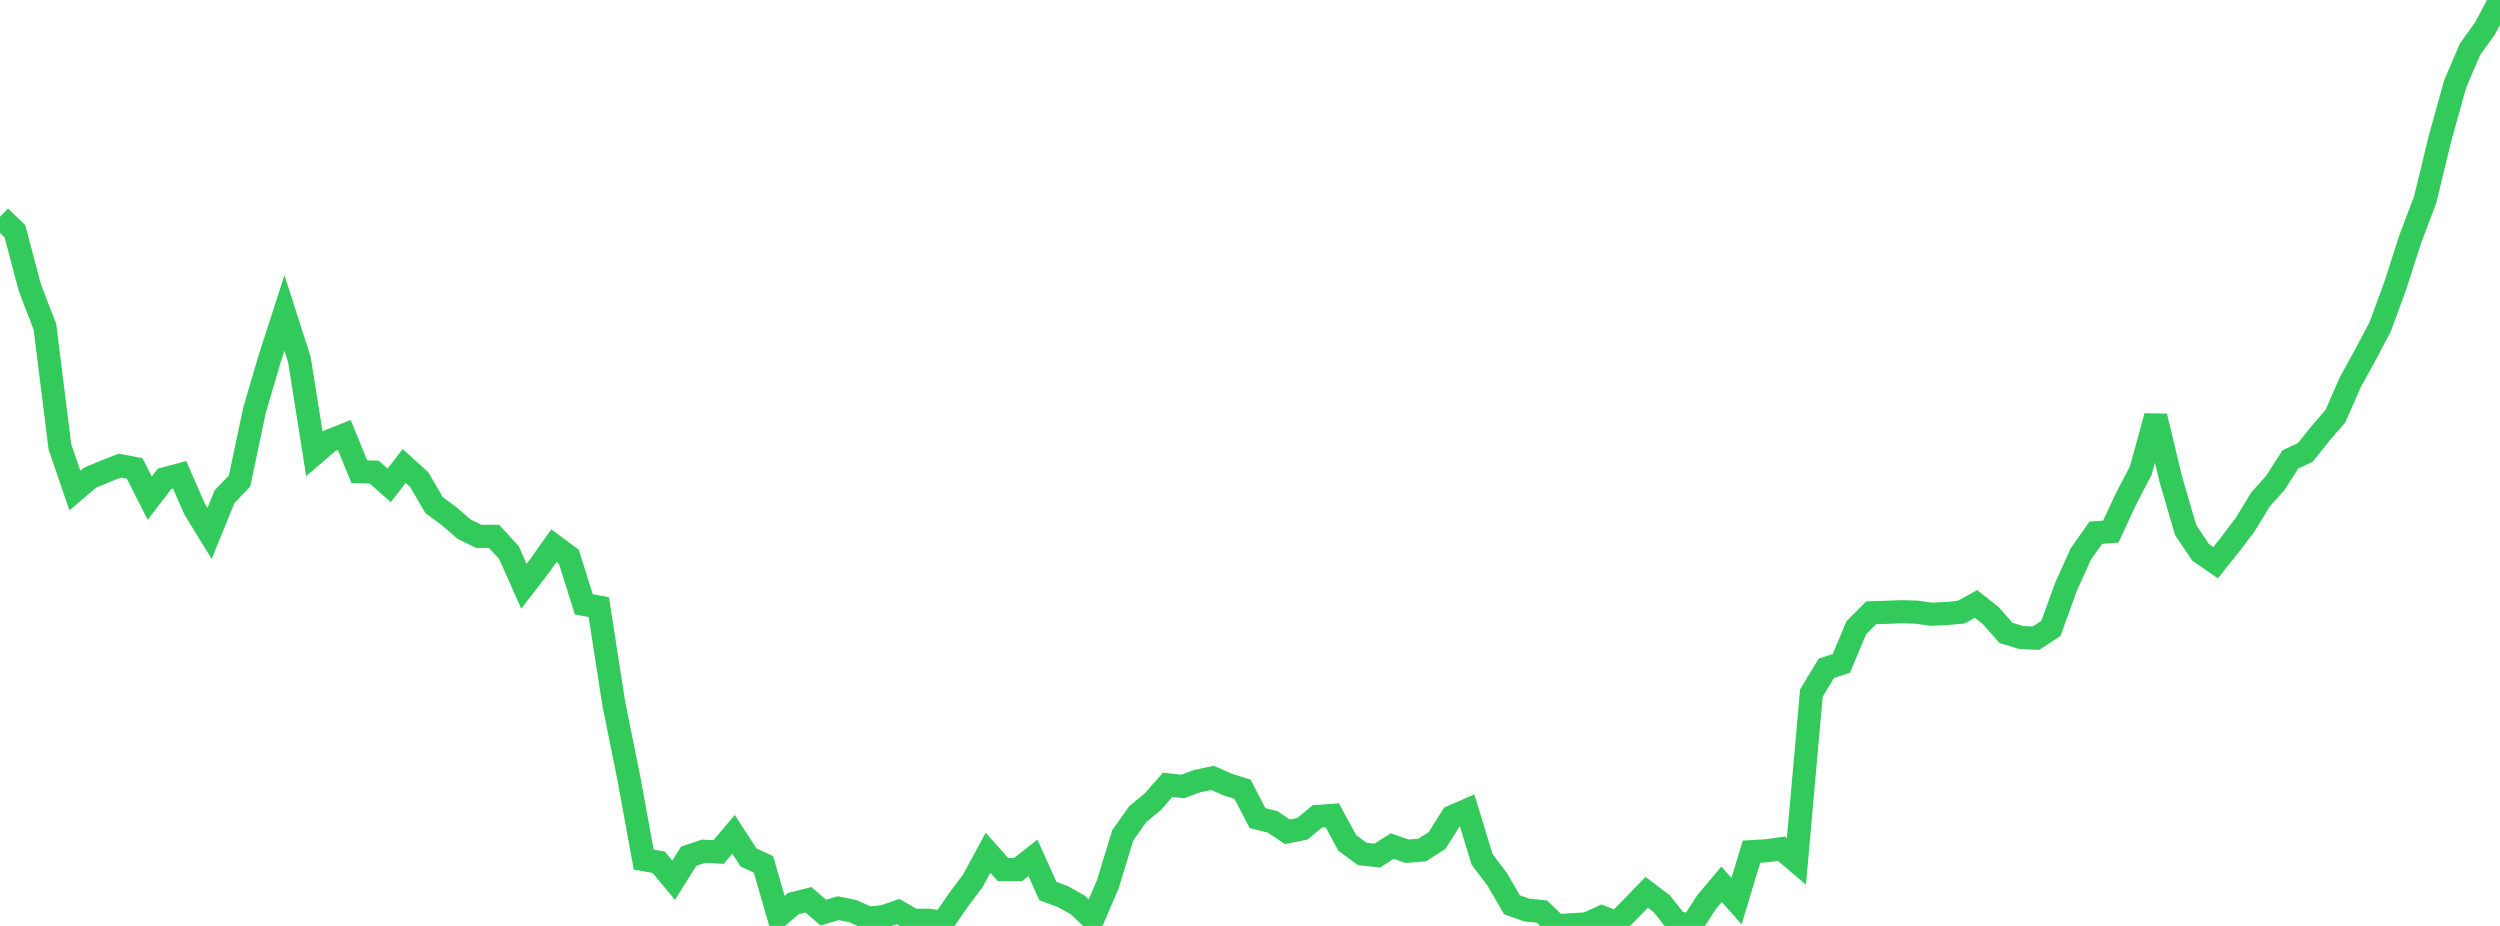 <?xml version="1.0" standalone="no"?>
<!DOCTYPE svg PUBLIC "-//W3C//DTD SVG 1.1//EN" "http://www.w3.org/Graphics/SVG/1.1/DTD/svg11.dtd">

<svg width="135" height="50" viewBox="0 0 135 50" preserveAspectRatio="none" 
  xmlns="http://www.w3.org/2000/svg"
  xmlns:xlink="http://www.w3.org/1999/xlink">


<polyline points="0.0, 11.708 0.808, 12.492 1.617, 15.55 2.425, 17.642 3.234, 24.125 4.042, 26.488 4.85, 25.801 5.659, 25.461 6.467, 25.143 7.275, 25.299 8.084, 26.901 8.892, 25.853 9.701, 25.639 10.509, 27.49 11.317, 28.805 12.126, 26.818 12.934, 25.978 13.743, 22.155 14.551, 19.403 15.359, 16.899 16.168, 19.421 16.976, 24.509 17.784, 23.813 18.593, 23.489 19.401, 25.471 20.21, 25.496 21.018, 26.208 21.826, 25.164 22.635, 25.898 23.443, 27.279 24.251, 27.872 25.06, 28.576 25.868, 28.965 26.677, 28.961 27.485, 29.843 28.293, 31.658 29.102, 30.607 29.91, 29.466 30.719, 30.066 31.527, 32.636 32.335, 32.785 33.144, 37.995 33.952, 41.997 34.76, 46.418 35.569, 46.56 36.377, 47.529 37.186, 46.237 37.994, 45.966 38.802, 46.009 39.611, 45.053 40.419, 46.301 41.228, 46.676 42.036, 49.479 42.844, 48.792 43.653, 48.586 44.461, 49.279 45.269, 49.04 46.078, 49.209 46.886, 49.578 47.695, 49.503 48.503, 49.225 49.311, 49.698 50.12, 49.693 50.928, 49.799 51.737, 48.627 52.545, 47.542 53.353, 46.048 54.162, 46.956 54.97, 46.958 55.778, 46.324 56.587, 48.116 57.395, 48.415 58.204, 48.872 59.012, 49.637 59.82, 47.752 60.629, 45.111 61.437, 43.96 62.246, 43.299 63.054, 42.38 63.862, 42.47 64.671, 42.174 65.479, 42.006 66.287, 42.363 67.096, 42.618 67.904, 44.177 68.713, 44.378 69.521, 44.918 70.329, 44.756 71.138, 44.084 71.946, 44.032 72.754, 45.518 73.563, 46.115 74.371, 46.203 75.18, 45.688 75.988, 45.967 76.796, 45.903 77.605, 45.383 78.413, 44.102 79.222, 43.751 80.03, 46.401 80.838, 47.469 81.647, 48.859 82.455, 49.145 83.263, 49.225 84.072, 50.0 84.88, 49.933 85.689, 49.889 86.497, 49.519 87.305, 49.836 88.114, 49.02 88.922, 48.184 89.731, 48.797 90.539, 49.815 91.347, 49.97 92.156, 48.711 92.964, 47.75 93.772, 48.664 94.581, 45.991 95.389, 45.942 96.198, 45.83 97.006, 46.516 97.814, 37.429 98.623, 36.088 99.431, 35.823 100.24, 33.898 101.048, 33.088 101.856, 33.065 102.665, 33.033 103.473, 33.055 104.281, 33.165 105.09, 33.132 105.898, 33.059 106.707, 32.612 107.515, 33.257 108.323, 34.175 109.132, 34.423 109.94, 34.462 110.749, 33.935 111.557, 31.704 112.365, 29.913 113.174, 28.768 113.982, 28.707 114.79, 26.969 115.599, 25.416 116.407, 22.479 117.216, 25.849 118.024, 28.624 118.832, 29.824 119.641, 30.386 120.449, 29.372 121.257, 28.302 122.066, 26.971 122.874, 26.068 123.683, 24.804 124.491, 24.429 125.299, 23.411 126.108, 22.479 126.916, 20.641 127.725, 19.171 128.533, 17.639 129.341, 15.432 130.15, 12.922 130.958, 10.782 131.766, 7.454 132.575, 4.545 133.383, 2.655 134.192, 1.534 135.0, 0.0" fill="none" stroke="#32ca5b" stroke-width="1.25"/>

</svg>